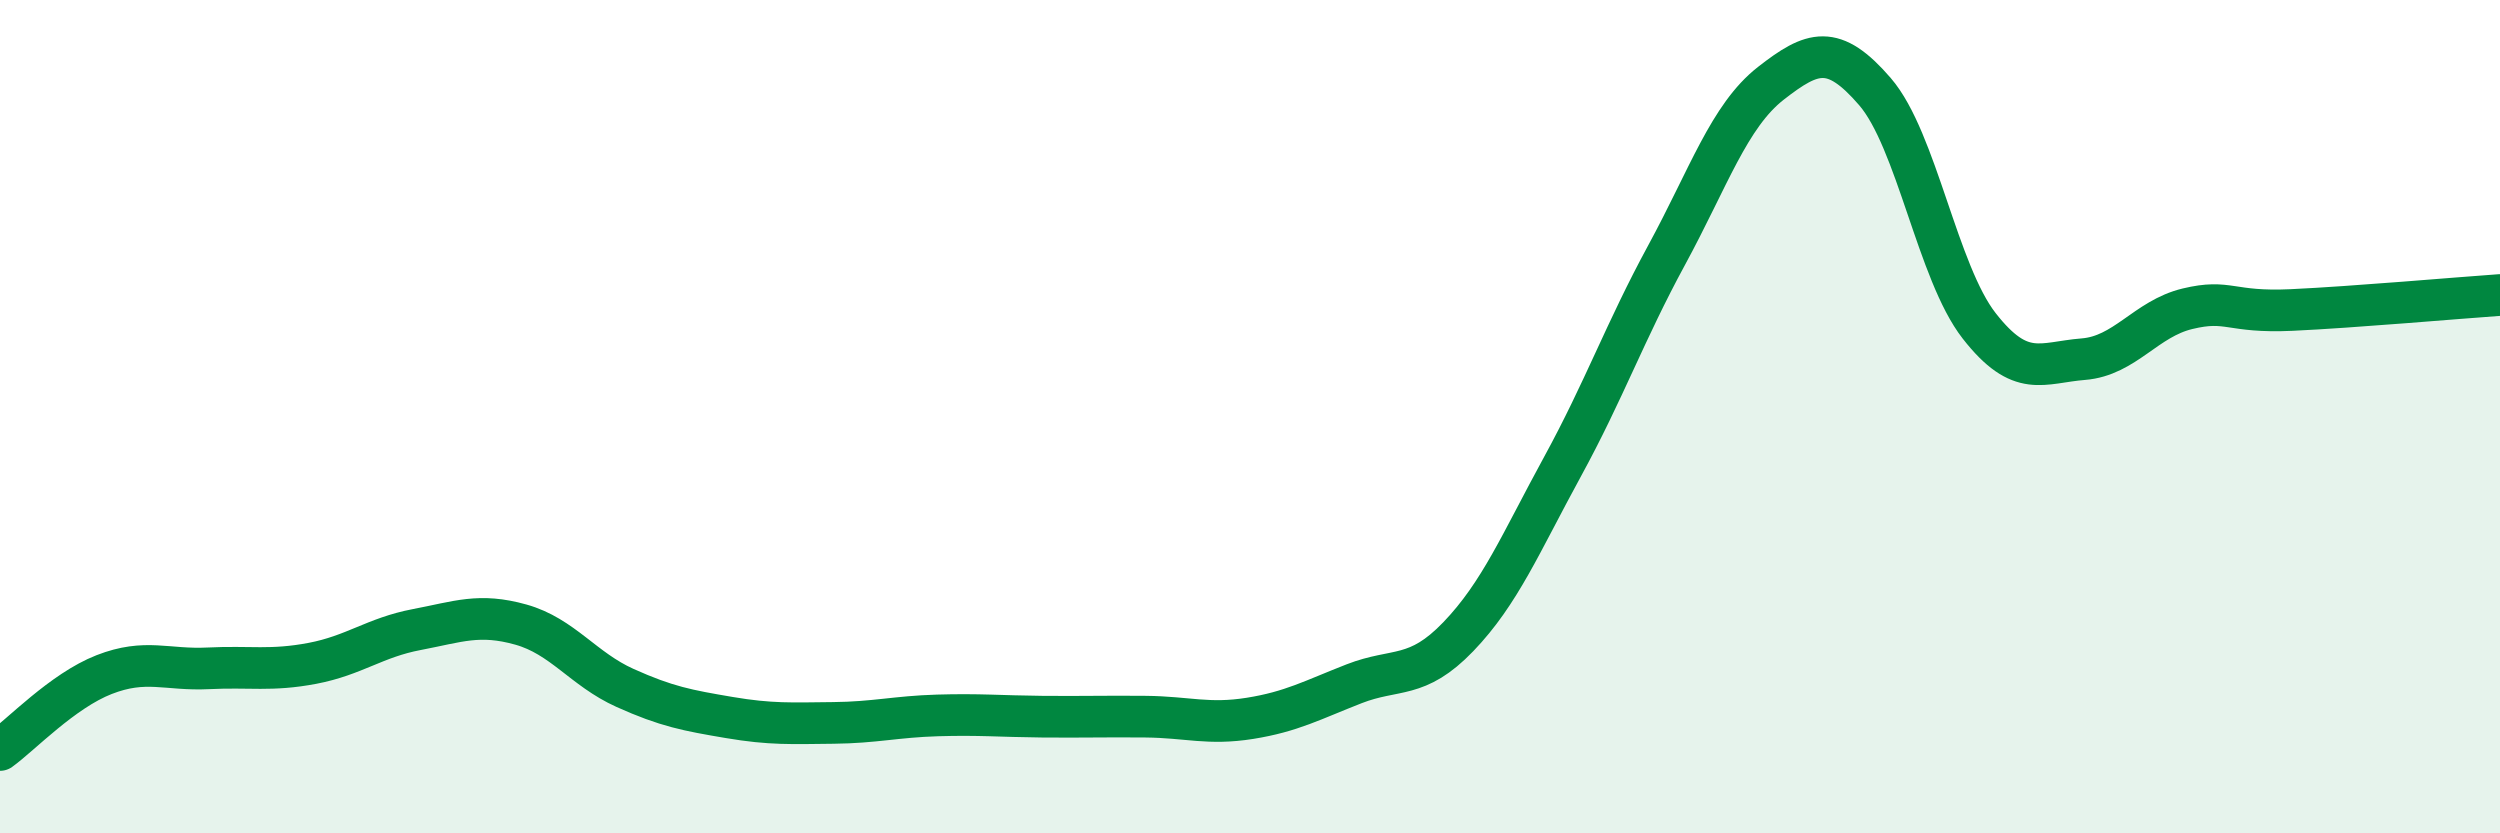 
    <svg width="60" height="20" viewBox="0 0 60 20" xmlns="http://www.w3.org/2000/svg">
      <path
        d="M 0,18 C 0.5,17.64 1.5,16.58 2.5,16.19 C 3.5,15.8 4,16.09 5,16.04 C 6,15.99 6.5,16.11 7.5,15.92 C 8.5,15.73 9,15.3 10,15.11 C 11,14.92 11.5,14.71 12.5,14.99 C 13.5,15.27 14,16.06 15,16.51 C 16,16.96 16.5,17.05 17.5,17.22 C 18.5,17.39 19,17.36 20,17.35 C 21,17.34 21.5,17.2 22.5,17.17 C 23.5,17.14 24,17.19 25,17.2 C 26,17.21 26.5,17.19 27.5,17.2 C 28.5,17.21 29,17.4 30,17.24 C 31,17.08 31.5,16.8 32.5,16.41 C 33.5,16.02 34,16.32 35,15.28 C 36,14.24 36.5,13.03 37.5,11.2 C 38.5,9.37 39,7.96 40,6.12 C 41,4.28 41.5,2.78 42.5,2 C 43.5,1.22 44,1.04 45,2.2 C 46,3.36 46.5,6.54 47.5,7.82 C 48.5,9.1 49,8.7 50,8.62 C 51,8.54 51.5,7.65 52.5,7.41 C 53.5,7.17 53.5,7.51 55,7.44 C 56.5,7.37 59,7.15 60,7.08L60 20L0 20Z"
        fill="#008740"
        opacity="0.1"
        stroke-linecap="round"
        stroke-linejoin="round"
      />
      <path
        d="M 0,18 C 0.5,17.64 1.5,16.58 2.5,16.19 C 3.5,15.8 4,16.09 5,16.04 C 6,15.99 6.5,16.11 7.5,15.92 C 8.5,15.73 9,15.3 10,15.11 C 11,14.92 11.5,14.71 12.5,14.99 C 13.5,15.27 14,16.06 15,16.51 C 16,16.96 16.5,17.05 17.5,17.22 C 18.5,17.39 19,17.36 20,17.35 C 21,17.34 21.5,17.2 22.5,17.17 C 23.5,17.14 24,17.19 25,17.2 C 26,17.21 26.5,17.19 27.5,17.2 C 28.5,17.21 29,17.4 30,17.24 C 31,17.08 31.5,16.8 32.5,16.41 C 33.5,16.02 34,16.32 35,15.28 C 36,14.24 36.5,13.03 37.5,11.2 C 38.5,9.37 39,7.96 40,6.12 C 41,4.28 41.5,2.78 42.5,2 C 43.5,1.22 44,1.04 45,2.2 C 46,3.36 46.5,6.54 47.5,7.82 C 48.5,9.1 49,8.7 50,8.62 C 51,8.54 51.5,7.65 52.5,7.41 C 53.5,7.17 53.5,7.51 55,7.44 C 56.5,7.37 59,7.15 60,7.08"
        stroke="#008740"
        stroke-width="1"
        fill="none"
        stroke-linecap="round"
        stroke-linejoin="round"
      />
    </svg>
  